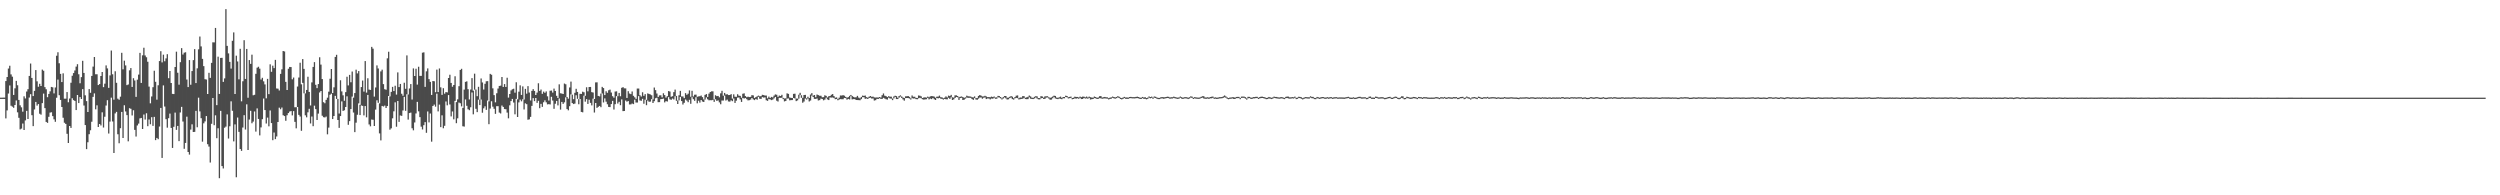 <?xml version="1.0" encoding="UTF-8"?>
<svg xmlns="http://www.w3.org/2000/svg" width="1920" height="150">
  <path d="M0 75.000h1v1.000H0zM1 74.986h1v1.000H1zM2 74.966h1v1.000H2zM3 74.982h1v1.000H3zM4 62.267h1v28.670H4zM5 59.111h1v25.671H5zM6 52.634h1v19.215H6zM7 50.478h1v15.152H7zM8 57.154h1v24.060H8zM9 58.871h1v23.037H9zM10 72.931h1v9.856H10zM11 67.836h1v12.797H11zM12 62.128h1v15.005H12zM13 65.499h1v20.760H13zM14 76.767h1v13.683H14zM15 80.903h1v18.475H15zM16 82.446h1v16.301H16zM17 85.746h1v9.144H17zM18 74.004h1v25.859H18zM19 75.618h1v16.873H19zM20 70.306h1v14.859H20zM21 68.486h1v22.920H21zM22 58.342h1v16.587H22zM23 48.791h1v23.547H23zM24 59.857h1v28.640H24zM25 73.785h1v23.085H25zM26 69.761h1v14.307H26zM27 53.787h1v24.490H27zM28 62.487h1v18.624H28zM29 66.618h1v13.312H29zM30 64.380h1v22.980H30zM31 66.044h1v22.012H31zM32 53.453h1v25.733H32zM33 54.327h1v17.569H33zM34 66.914h1v16.125H34zM35 68.580h1v25.040H35zM36 74.670h1v19.672H36zM37 72.155h1v17.569H37zM38 70.125h1v16.376H38zM39 66.776h1v19.439H39zM40 67.094h1v22.115H40zM41 71.711h1v19.938H41zM42 67.161h1v26.388H42zM43 42.801h1v32.284H43zM44 40.157h1v20.993H44zM45 48.578h1v24.529H45zM46 56.728h1v20.027H46zM47 63.029h1v19.157H47zM48 56.296h1v34.103H48zM49 75.771h1v18.498H49zM50 75.778h1v19.395H50zM51 70.695h1v32.078H51zM52 78.527h1v31.316H52zM53 75.648h1v21.112H53zM54 63.515h1v34.712H54zM55 58.186h1v17.281H55zM56 56.090h1v20.796H56zM57 54.096h1v23.421H57zM58 51.164h1v33.346H58zM59 49.310h1v23.630H59zM60 57.040h1v22.133H60zM61 63.947h1v10.609H61zM62 59.241h1v16.777H62zM63 46.696h1v21.783H63zM64 56.012h1v25.049H64zM65 73.201h1v22.831H65zM66 77.694h1v36.839H66zM67 86.028h1v23.222H67zM68 68.381h1v34.671H68zM69 71.294h1v28.729H69zM70 58.342h1v35.149H70zM71 51.139h1v23.261H71zM72 43.787h1v27.956H72zM73 57.058h1v26.914H73zM74 57.026h1v23.854H74zM75 65.346h1v32.176H75zM76 64.568h1v30.686H76zM77 58.388h1v37.981H77zM78 55.291h1v30.991H78zM79 66.927h1v30.997H79zM80 64.281h1v25.381H80zM81 50.242h1v30.782H81zM82 52.531h1v24.403H82zM83 67.488h1v35.072H83zM84 57.887h1v35.504H84zM85 38.795h1v36.209H85zM86 57.060h1v36.200H86zM87 76.568h1v40.947H87zM88 54.710h1v32.378H88zM89 63.602h1v22.321H89zM90 75.790h1v27.328H90zM91 76.593h1v33.428H91zM92 74.242h1v24.213H92zM93 40.533h1v45.451H93zM94 53.259h1v52.714H94zM95 46.587h1v34.241H95zM96 50.201h1v35.410H96zM97 65.387h1v23.012H97zM98 64.847h1v43.689H98zM99 54.007h1v29.102H99zM100 52.297h1v31.240H100zM101 66.776h1v21.913H101zM102 60.040h1v24.623H102zM103 61.807h1v37.946H103zM104 74.409h1v30.437H104zM105 61.203h1v35.131H105zM106 57.271h1v37.653H106zM107 40.613h1v50.340H107zM108 63.707h1v26.857H108zM109 42.471h1v56.598H109zM110 36.642h1v51.345H110zM111 42.597h1v49.210H111zM112 43.957h1v43.048H112zM113 47.404h1v49.541H113zM114 66.525h1v25.223H114zM115 79.360h1v16.054H115zM116 74.078h1v15.948H116zM117 66.982h1v29.691H117zM118 54.300h1v35.431H118zM119 62.819h1v44.804H119zM120 76.563h1v29.393H120zM121 65.492h1v41.425H121zM122 46.880h1v50.276H122zM123 39.333h1v43.575H123zM124 47.923h1v73.375H124zM125 41.993h1v23.577H125zM126 47.028h1v34.790H126zM127 44.845h1v46.694H127zM128 41.631h1v56.394H128zM129 60.047h1v30.718H129zM130 54.520h1v32.730H130zM131 63.734h1v34.538H131zM132 72.093h1v41.540H132zM133 72.219h1v25.179H133zM134 51.471h1v34.987H134zM135 39.670h1v60.059H135zM136 55.877h1v40.849H136zM137 65.025h1v43.387H137zM138 47.768h1v38.608H138zM139 36.987h1v45.065H139zM140 41.888h1v51.460H140zM141 40.464h1v73.796H141zM142 40.125h1v69.649H142zM143 61.059h1v28.526H143zM144 66.884h1v49.855H144zM145 46.115h1v72.638H145zM146 65.096h1v34.422H146zM147 54.575h1v40.892H147zM148 46.207h1v55.177H148zM149 37.722h1v63.547H149zM150 63.810h1v21.343H150zM151 52.501h1v45.243H151zM152 37.864h1v37.129H152zM153 28.045h1v57.497H153zM154 35.635h1v55.142H154zM155 45.200h1v63.615H155zM156 50.809h1v43.888H156zM157 60.846h1v32.410H157zM158 61.093h1v28.061H158zM159 72.185h1v38.544H159zM160 55.920h1v56.694H160zM161 59.802h1v65.039H161zM162 48.303h1v46.781H162zM163 32.508h1v42.748H163zM164 32.554h1v63.577H164zM165 21.469h1v67.094H165zM166 80.743h1v25.408H166zM167 43.504h1v54.982H167zM168 72.148h1v64.712H168zM169 44.485h1v40.681H169zM170 44.378h1v83.150H170zM171 62.851h1v66.554H171zM172 60.226h1v37.871H172zM173 7.011h1v90.237H173zM174 35.207h1v52.673H174zM175 40.995h1v65.396H175zM176 47.500h1v49.473H176zM177 52.702h1v25.145H177zM178 31.350h1v53.725H178zM179 24.866h1v83.730H179zM180 72.201h1v23.353H180zM181 42.732h1v93.418H181zM182 47.209h1v43.044H182zM183 60.912h1v40.386H183zM184 37.459h1v76.971H184zM185 77.840h1v38.013H185zM186 62.391h1v35.577H186zM187 30.865h1v57.584H187zM188 60.642h1v38.839H188zM189 37.569h1v42.547H189zM190 75.057h1v40.130H190zM191 46.156h1v45.644H191zM192 49.033h1v36.044H192zM193 41.991h1v52.677H193zM194 73.178h1v20.194H194zM195 72.810h1v12.804H195zM196 56.655h1v44.424H196zM197 51.984h1v31.268H197zM198 51.270h1v40.057H198zM199 52.748h1v51.215H199zM200 61.102h1v36.763H200zM201 59.775h1v31.748H201zM202 62.476h1v13.172H202zM203 64.817h1v19.704H203zM204 75.538h1v19.311H204zM205 60.583h1v29.718H205zM206 72.313h1v24.689H206zM207 49.386h1v35.447H207zM208 55.124h1v39.391H208zM209 50.418h1v57.253H209zM210 52.338h1v49.443H210zM211 45.959h1v60.885H211zM212 67.916h1v36.898H212zM213 68.081h1v25.637H213zM214 69.491h1v13.193H214zM215 56.740h1v27.198H215zM216 53.268h1v29.304H216zM217 39.178h1v49.358H217zM218 39.535h1v49.583H218zM219 62.892h1v29.874H219zM220 69.104h1v19.418H220zM221 52.780h1v34.064H221zM222 51.389h1v34.286H222zM223 51.492h1v33.794H223zM224 60.942h1v27.676H224zM225 59.571h1v25.802H225zM226 82.361h1v11.215H226zM227 82.340h1v16.239H227zM228 66.460h1v15.733H228zM229 59.548h1v28.665H229zM230 48.184h1v41.320H230zM231 64.783h1v35.669H231zM232 45.387h1v18.256H232zM233 52.913h1v18.768H233zM234 71.706h1v16.848H234zM235 69.051h1v21.080H235zM236 58.932h1v27.315H236zM237 70.621h1v12.946H237zM238 80.992h1v13.806H238zM239 63.290h1v26.189H239zM240 51.421h1v45.493H240zM241 47.722h1v33.428H241zM242 65.149h1v18.652H242zM243 67.699h1v24.463H243zM244 64.572h1v22.696H244zM245 44.003h1v27.022H245zM246 49.596h1v20.274H246zM247 60.732h1v28.162H247zM248 78.511h1v11.504H248zM249 79.321h1v10.876H249zM250 76.691h1v12.859H250zM251 75.032h1v28.123H251zM252 70.381h1v27.631H252zM253 60.471h1v12.298H253zM254 52.975h1v18.949H254zM255 71.434h1v20.000H255zM256 67.060h1v22.005H256zM257 43.703h1v29.924H257zM258 42.103h1v33.877H258zM259 75.982h1v16.154H259zM260 87.193h1v11.021H260zM261 61.658h1v27.461H261zM262 70.203h1v7.681H262zM263 73.210h1v11.991H263zM264 77.360h1v7.327H264zM265 70.775h1v11.412H265zM266 58.907h1v15.067H266zM267 65.598h1v30.244H267zM268 57.481h1v35.534H268zM269 63.187h1v20.567H269zM270 54.934h1v19.258H270zM271 75.000h1v11.419H271zM272 71.471h1v30.020H272zM273 53.508h1v40.723H273zM274 56.351h1v31.767H274zM275 54.554h1v24.852H275zM276 80.470h1v7.903H276zM277 66.843h1v14.172H277zM278 61.869h1v19.460H278zM279 70.335h1v18.292H279zM280 46.914h1v34.525H280zM281 71.107h1v19.009H281zM282 60.093h1v12.797H282zM283 68.822h1v26.743H283zM284 69.044h1v27.972H284zM285 35.987h1v55.824H285zM286 37.374h1v54.630H286zM287 74.208h1v22.552H287zM288 67.184h1v17.013H288zM289 50.242h1v26.788H289zM290 52.572h1v26.385H290zM291 79.388h1v23.048H291zM292 54.842h1v53.002H292zM293 53.524h1v27.814H293zM294 64.620h1v17.198H294zM295 68.507h1v12.582H295zM296 68.930h1v14.017H296zM297 44.794h1v36.674H297zM298 39.745h1v33.975H298zM299 74.011h1v25.552H299zM300 70.530h1v28.017H300zM301 66.710h1v24.165H301zM302 69.942h1v15.580H302zM303 65.831h1v12.756H303zM304 72.652h1v24.696H304zM305 55.607h1v21.950H305zM306 66.886h1v26.733H306zM307 64.469h1v24.220H307zM308 71.967h1v17.004H308zM309 73.535h1v11.307H309zM310 63.547h1v10.838H310zM311 68.204h1v16.869H311zM312 42.549h1v29.869H312zM313 72.542h1v19.297H313zM314 67.939h1v18.913H314zM315 64.588h1v21.890H315zM316 76.463h1v22.048H316zM317 52.544h1v47.571H317zM318 58.365h1v35.671H318zM319 52.810h1v34.309H319zM320 64.959h1v13.298H320zM321 51.235h1v34.280H321zM322 58.260h1v31.680H322zM323 58.287h1v39.015H323zM324 40.471h1v58.953H324zM325 40.212h1v55.950H325zM326 66.728h1v27.061H326zM327 54.771h1v47.198H327zM328 52.538h1v33.051H328zM329 60.786h1v33.222H329zM330 62.890h1v24.300H330zM331 72.894h1v35.928H331zM332 62.226h1v19.199H332zM333 62.434h1v17.894H333zM334 70.800h1v11.126H334zM335 53.453h1v18.496H335zM336 70.704h1v14.825H336zM337 52.599h1v27.715H337zM338 67.053h1v30.579H338zM339 72.874h1v15.690H339zM340 67.728h1v30.798H340zM341 71.919h1v24.687H341zM342 70.713h1v7.207H342zM343 70.981h1v9.917H343zM344 59.928h1v13.099H344zM345 57.372h1v22.856H345zM346 63.686h1v25.726H346zM347 66.591h1v18.999H347zM348 65.282h1v26.369H348zM349 58.548h1v18.929H349zM350 78.433h1v16.173H350zM351 76.282h1v14.612H351zM352 66.222h1v12.497H352zM353 53.700h1v25.626H353zM354 52.853h1v28.848H354zM355 82.851h1v14.117H355zM356 68.811h1v28.397H356zM357 62.878h1v13.531H357zM358 62.448h1v18.796H358zM359 68.488h1v15.454H359zM360 76.382h1v8.272H360zM361 68.784h1v13.600H361zM362 59.988h1v11.025H362zM363 69.646h1v18.137H363zM364 56.568h1v12.314H364zM365 68.788h1v14.786H365zM366 73.876h1v12.261H366zM367 66.678h1v9.881H367zM368 76.465h1v4.241H368zM369 60.246h1v16.212H369zM370 63.318h1v23.257H370zM371 68.736h1v14.452H371zM372 64.334h1v17.342H372zM373 62.411h1v21.982H373zM374 62.331h1v14.868H374zM375 77.822h1v17.560H375zM376 56.728h1v26.608H376zM377 57.383h1v20.403H377zM378 67.852h1v14.051H378zM379 73.052h1v10.503H379zM380 78.587h1v8.837H380zM381 71.608h1v9.949H381zM382 67.999h1v13.548H382zM383 66.007h1v20.460H383zM384 65.810h1v21.343H384zM385 59.129h1v21.920H385zM386 66.776h1v15.326H386zM387 64.586h1v19.180H387zM388 66.769h1v17.141H388zM389 59.704h1v26.752H389zM390 74.945h1v15.942H390zM391 72.196h1v8.723H391zM392 69.431h1v8.178H392zM393 68.573h1v7.407H393zM394 68.129h1v10.638H394zM395 71.152h1v16.649H395zM396 63.181h1v12.758H396zM397 76.295h1v13.557H397zM398 70.406h1v8.244H398zM399 65.545h1v10.941H399zM400 72.890h1v4.910H400zM401 66.369h1v9.851H401zM402 76.426h1v7.658H402zM403 68.275h1v11.082H403zM404 71.928h1v8.100H404zM405 66.170h1v25.781H405zM406 71.082h1v20.583H406zM407 77.133h1v12.621H407zM408 69.802h1v11.508H408zM409 68.440h1v6.935H409zM410 69.855h1v7.791H410zM411 72.949h1v2.339H411zM412 71.141h1v7.841H412zM413 63.929h1v13.504H413zM414 69.816h1v13.257H414zM415 68.752h1v11.005H415zM416 72.031h1v10.039H416zM417 70.342h1v8.210H417zM418 71.276h1v5.784H418zM419 70.189h1v8.393H419zM420 73.984h1v6.216H420zM421 77.188h1v2.806H421zM422 69.704h1v10.513H422zM423 69.514h1v4.832H423zM424 71.098h1v6.095H424zM425 68.053h1v15.511H425zM426 69.834h1v9.828H426zM427 73.563h1v3.964H427zM428 75.275h1v5.688H428zM429 64.787h1v10.812H429zM430 71.647h1v12.504H430zM431 71.825h1v6.461H431zM432 72.208h1v7.555H432zM433 64.140h1v14.470H433zM434 64.728h1v10.025H434zM435 74.515h1v9.267H435zM436 75.785h1v8.958H436zM437 67.156h1v14.413H437zM438 62.682h1v9.798H438zM439 72.704h1v6.429H439zM440 76.195h1v3.728H440zM441 71.267h1v8.299H441zM442 68.207h1v4.953H442zM443 70.628h1v5.244H443zM444 76.151h1v3.946H444zM445 72.022h1v4.010H445zM446 72.123h1v13.818H446zM447 70.420h1v15.873H447zM448 70.866h1v2.614H448zM449 73.588h1v4.477H449zM450 67.001h1v9.153H450zM451 70.157h1v9.663H451zM452 66.820h1v9.778H452zM453 66.756h1v12.268H453zM454 70.759h1v10.183H454zM455 71.047h1v4.752H455zM456 76.037h1v10.398H456zM457 63.286h1v15.809H457zM458 63.231h1v19.606H458zM459 73.689h1v8.327H459zM460 74.036h1v7.299H460zM461 71.889h1v10.439H461zM462 66.735h1v5.051H462zM463 67.628h1v11.089H463zM464 73.020h1v2.566H464zM465 70.077h1v8.004H465zM466 71.278h1v8.789H466zM467 69.331h1v12.783H467zM468 68.829h1v13.447H468zM469 71.063h1v8.876H469zM470 73.862h1v3.605H470zM471 74.995h1v9.112H471zM472 70.290h1v9.721H472zM473 70.129h1v3.706H473zM474 73.885h1v5.647H474zM475 71.356h1v6.809H475zM476 73.927h1v6.844H476zM477 67.422h1v8.913H477zM478 66.895h1v18.480H478zM479 67.847h1v17.400H479zM480 67.905h1v9.313H480zM481 75.208h1v2.868H481zM482 70.033h1v7.587H482zM483 71.853h1v8.389H483zM484 72.279h1v7.924H484zM485 70.251h1v9.286H485zM486 73.592h1v6.395H486zM487 74.773h1v1.760H487zM488 75.922h1v2.829H488zM489 67.996h1v10.741H489zM490 67.982h1v5.850H490zM491 73.141h1v4.033H491zM492 74.130h1v3.284H492zM493 70.871h1v5.001H493zM494 73.574h1v6.070H494zM495 72.272h1v4.269H495zM496 76.666h1v4.147H496zM497 71.706h1v5.482H497zM498 72.164h1v6.015H498zM499 72.553h1v5.493H499zM500 73.178h1v2.973H500zM501 76.357h1v2.735H501zM502 67.216h1v10.487H502zM503 69.202h1v6.285H503zM504 71.807h1v3.257H504zM505 74.467h1v4.040H505zM506 73.272h1v5.191H506zM507 73.158h1v3.024H507zM508 74.734h1v1.323H508zM509 71.633h1v4.108H509zM510 72.990h1v5.672H510zM511 74.934h1v2.758H511zM512 73.899h1v4.063H512zM513 69.930h1v4.681H513zM514 70.280h1v6.077H514zM515 74.304h1v2.348H515zM516 73.865h1v1.797H516zM517 70.763h1v5.626H517zM518 68.809h1v5.102H518zM519 73.670h1v3.742H519zM520 77.135h1v2.728H520zM521 73.144h1v3.955H521zM522 69.786h1v4.683H522zM523 74.041h1v3.600H523zM524 74.075h1v6.203H524zM525 75.364h1v3.573H525zM526 71.521h1v4.855H526zM527 72.784h1v4.459H527zM528 71.922h1v6.569H528zM529 69.431h1v7.219H529zM530 74.286h1v5.415H530zM531 69.733h1v4.923H531zM532 74.073h1v2.117H532zM533 72.762h1v4.653H533zM534 72.629h1v2.032H534zM535 74.332h1v5.013H535zM536 74.009h1v3.367H536zM537 73.865h1v4.935H537zM538 73.343h1v3.442H538zM539 74.620h1v3.342H539zM540 76.339h1v2.021H540zM541 72.851h1v3.584H541zM542 72.231h1v2.589H542zM543 74.442h1v1.863H543zM544 71.876h1v5.157H544zM545 70.665h1v6.308H545zM546 70.161h1v6.862H546zM547 70.159h1v6.516H547zM548 76.339h1v1.888H548zM549 73.148h1v3.101H549zM550 73.842h1v3.632H550zM551 73.677h1v3.413H551zM552 74.762h1v3.900H552zM553 71.654h1v8.423H553zM554 69.740h1v7.484H554zM555 73.469h1v3.719H555zM556 71.363h1v2.065H556zM557 72.613h1v4.594H557zM558 72.322h1v4.179H558zM559 73.022h1v4.919H559zM560 72.970h1v5.106H560zM561 72.297h1v4.761H561zM562 75.723h1v2.019H562zM563 72.441h1v3.188H563zM564 74.295h1v4.772H564zM565 74.336h1v2.953H565zM566 72.407h1v2.591H566zM567 73.457h1v1.373H567zM568 73.608h1v2.749H568zM569 75.066h1v3.220H569zM570 71.990h1v3.287H570zM571 71.654h1v3.996H571zM572 73.787h1v1.511H572zM573 74.661h1v1.506H573zM574 74.233h1v2.861H574zM575 74.540h1v2.435H575zM576 74.371h1v2.135H576zM577 73.050h1v2.227H577zM578 73.272h1v3.085H578zM579 75.231h1v1.675H579zM580 74.588h1v1.378H580zM581 73.961h1v2.614H581zM582 73.418h1v1.000H582zM583 73.908h1v1.920H583zM584 73.897h1v2.108H584zM585 72.782h1v1.829H585zM586 72.993h1v1.989H586zM587 73.370h1v1.412H587zM588 73.380h1v3.623H588zM589 75.531h1v1.936H589zM590 74.169h1v1.984H590zM591 75.233h1v1.124H591zM592 74.405h1v2.499H592zM593 74.801h1v1.717H593zM594 73.402h1v2.106H594zM595 72.482h1v1.984H595zM596 72.732h1v4.601H596zM597 74.407h1v3.571H597zM598 73.430h1v1.742H598zM599 73.741h1v1.419H599zM600 72.819h1v2.257H600zM601 75.142h1v1.000H601zM602 75.607h1v2.284H602zM603 75.510h1v2.003H603zM604 71.693h1v4.035H604zM605 72.089h1v3.557H605zM606 74.863h1v2.177H606zM607 75.160h1v1.767H607zM608 75.277h1v1.550H608zM609 72.089h1v3.156H609zM610 71.915h1v3.712H610zM611 75.652h1v2.012H611zM612 75.748h1v1.353H612zM613 72.773h1v2.982H613zM614 71.292h1v1.778H614zM615 73.155h1v1.968H615zM616 75.126h1v3.774H616zM617 72.970h1v5.006H617zM618 72.876h1v2.822H618zM619 75.449h1v1.000H619zM620 74.286h1v1.328H620zM621 75.286h1v2.664H621zM622 72.590h1v4.596H622zM623 71.548h1v1.891H623zM624 73.421h1v1.021H624zM625 72.965h1v2.966H625zM626 74.661h1v1.337H626zM627 72.620h1v2.998H627zM628 73.050h1v4.129H628zM629 73.526h1v3.369H629zM630 73.503h1v2.234H630zM631 74.714h1v1.305H631zM632 74.597h1v2.479H632zM633 73.162h1v3.312H633zM634 73.622h1v1.371H634zM635 74.789h1v1.556H635zM636 73.922h1v2.911H636zM637 73.734h1v1.115H637zM638 72.743h1v2.213H638zM639 72.249h1v2.593H639zM640 73.778h1v1.547H640zM641 75.032h1v1.133H641zM642 74.805h1v1.202H642zM643 75.975h1v1.023H643zM644 75.009h1v1.424H644zM645 73.299h1v2.813H645zM646 73.375h1v2.882H646zM647 73.066h1v3.188H647zM648 73.480h1v1.735H648zM649 74.371h1v1.000H649zM650 75.034h1v1.495H650zM651 74.615h1v1.353H651zM652 73.650h1v2.721H652zM653 72.906h1v1.000H653zM654 73.682h1v2.666H654zM655 74.391h1v1.737H655zM656 74.815h1v1.334H656zM657 74.696h1v2.126H657zM658 73.606h1v3.225H658zM659 74.938h1v1.941H659zM660 75.531h1v1.453H660zM661 74.442h1v1.710H661zM662 73.398h1v1.229H662zM663 73.634h1v1.000H663zM664 73.350h1v2.545H664zM665 74.611h1v1.000H665zM666 75.034h1v1.000H666zM667 74.245h1v1.000H667zM668 73.718h1v1.305H668zM669 74.359h1v1.289H669zM670 74.176h1v1.428H670zM671 74.810h1v2.396H671zM672 74.913h1v2.065H672zM673 74.815h1v1.101H673zM674 74.904h1v1.119H674zM675 74.490h1v1.000H675zM676 74.902h1v1.035H676zM677 73.132h1v2.836H677zM678 71.759h1v3.339H678zM679 73.496h1v2.186H679zM680 73.817h1v2.401H680zM681 74.545h1v1.962H681zM682 73.883h1v1.142H682zM683 74.263h1v1.382H683zM684 74.226h1v1.566H684zM685 75.634h1v1.268H685zM686 74.087h1v1.474H686zM687 73.519h1v1.000H687zM688 73.824h1v2.277H688zM689 75.080h1v1.000H689zM690 73.750h1v1.325H690zM691 73.206h1v1.005H691zM692 74.100h1v1.115H692zM693 74.911h1v1.405H693zM694 75.284h1v2.014H694zM695 73.988h1v1.392H695zM696 73.908h1v1.371H696zM697 73.709h1v1.609H697zM698 74.387h1v1.273H698zM699 75.451h1v1.000H699zM700 73.302h1v2.135H700zM701 74.272h1v1.421H701zM702 74.286h1v1.275H702zM703 75.142h1v1.000H703zM704 75.222h1v1.000H704zM705 73.331h1v2.195H705zM706 73.505h1v1.623H706zM707 74.030h1v1.495H707zM708 75.256h1v1.000H708zM709 74.851h1v1.669H709zM710 74.760h1v1.570H710zM711 74.947h1v1.270H711zM712 74.203h1v1.000H712zM713 74.680h1v1.666H713zM714 74.002h1v1.744H714zM715 73.794h1v2.362H715zM716 73.892h1v1.373H716zM717 74.192h1v2.026H717zM718 75.055h1v1.751H718zM719 74.258h1v1.000H719zM720 74.174h1v1.373H720zM721 73.434h1v1.788H721zM722 74.636h1v1.142H722zM723 74.812h1v1.151H723zM724 75.471h1v1.000H724zM725 74.995h1v1.000H725zM726 74.014h1v2.216H726zM727 74.805h1v1.488H727zM728 73.398h1v1.696H728zM729 73.757h1v2.204H729zM730 72.846h1v1.911H730zM731 74.698h1v2.122H731zM732 74.973h1v1.353H732zM733 73.226h1v2.032H733zM734 73.217h1v1.289H734zM735 73.746h1v1.000H735zM736 74.661h1v2.069H736zM737 74.297h1v1.000H737zM738 74.091h1v1.000H738zM739 74.538h1v2.252H739zM740 75.124h1v1.398H740zM741 74.730h1v1.000H741zM742 73.462h1v1.426H742zM743 73.924h1v1.236H743zM744 74.052h1v1.073H744zM745 74.139h1v1.000H745zM746 74.673h1v1.394H746zM747 74.805h1v1.918H747zM748 74.023h1v1.355H748zM749 75.412h1v1.000H749zM750 75.204h1v1.431H750zM751 73.670h1v2.048H751zM752 72.949h1v1.934H752zM753 73.494h1v1.366H753zM754 74.078h1v1.762H754zM755 74.048h1v1.000H755zM756 73.572h1v1.231H756zM757 74.080h1v2.021H757zM758 74.620h1v1.000H758zM759 74.572h1v1.099H759zM760 74.712h1v1.637H760zM761 74.165h1v1.506H761zM762 74.476h1v1.334H762zM763 74.064h1v1.000H763zM764 74.867h1v1.014H764zM765 74.741h1v1.071H765zM766 73.629h1v1.133H766zM767 73.801h1v1.126H767zM768 74.519h1v1.000H768zM769 75.403h1v1.000H769zM770 74.524h1v1.163H770zM771 73.727h1v1.062H771zM772 73.707h1v1.836H772zM773 75.080h1v1.387H773zM774 74.963h1v1.330H774zM775 74.343h1v1.000H775zM776 73.775h1v1.140H776zM777 74.247h1v1.870H777zM778 75.401h1v1.094H778zM779 74.540h1v1.000H779zM780 73.476h1v1.705H780zM781 73.251h1v2.177H781zM782 75.414h1v1.000H782zM783 74.870h1v1.305H783zM784 74.922h1v1.044H784zM785 73.759h1v2.071H785zM786 73.856h1v1.298H786zM787 75.085h1v1.000H787zM788 74.767h1v1.417H788zM789 74.368h1v1.746H789zM790 73.368h1v1.373H790zM791 74.023h1v1.730H791zM792 74.989h1v1.000H792zM793 75.101h1v1.000H793zM794 74.320h1v1.302H794zM795 73.833h1v1.000H795zM796 74.041h1v1.639H796zM797 75.263h1v1.000H797zM798 75.325h1v1.000H798zM799 73.849h1v1.659H799zM800 74.066h1v1.208H800zM801 74.959h1v1.000H801zM802 74.046h1v1.879H802zM803 73.936h1v1.000H803zM804 73.862h1v1.000H804zM805 74.666h1v1.000H805zM806 75.130h1v1.483H806zM807 74.812h1v1.680H807zM808 74.146h1v1.323H808zM809 73.496h1v1.055H809zM810 73.677h1v1.957H810zM811 74.922h1v1.000H811zM812 75.135h1v1.000H812zM813 74.696h1v1.000H813zM814 74.178h1v1.703H814zM815 75.137h1v1.071H815zM816 74.480h1v1.000H816zM817 74.501h1v1.000H817zM818 73.485h1v1.000H818zM819 73.750h1v1.000H819zM820 74.638h1v1.000H820zM821 74.412h1v1.000H821zM822 74.185h1v1.000H822zM823 75.249h1v1.000H823zM824 75.014h1v1.000H824zM825 74.256h1v1.273H825zM826 74.439h1v1.332H826zM827 74.451h1v1.000H827zM828 74.865h1v1.000H828zM829 74.167h1v1.000H829zM830 74.599h1v1.485H830zM831 74.215h1v1.842H831zM832 74.247h1v1.000H832zM833 74.741h1v1.000H833zM834 74.119h1v1.421H834zM835 74.844h1v1.000H835zM836 74.199h1v1.000H836zM837 74.659h1v1.801H837zM838 74.895h1v1.277H838zM839 75.032h1v1.000H839zM840 74.151h1v1.220H840zM841 74.499h1v1.000H841zM842 75.039h1v1.000H842zM843 74.874h1v1.000H843zM844 73.867h1v1.572H844zM845 73.766h1v1.751H845zM846 74.897h1v1.000H846zM847 74.654h1v1.000H847zM848 74.421h1v1.163H848zM849 74.693h1v1.000H849zM850 74.757h1v1.000H850zM851 75.382h1v1.000H851zM852 74.963h1v1.000H852zM853 74.728h1v1.055H853zM854 74.128h1v1.000H854zM855 74.503h1v1.000H855zM856 74.803h1v1.000H856zM857 74.439h1v1.000H857zM858 73.814h1v1.000H858zM859 74.268h1v1.000H859zM860 75.018h1v1.000H860zM861 75.330h1v1.000H861zM862 74.924h1v1.000H862zM863 74.391h1v1.000H863zM864 74.860h1v1.000H864zM865 74.810h1v1.103H865zM866 74.936h1v1.000H866zM867 74.492h1v1.000H867zM868 74.371h1v1.000H868zM869 74.581h1v1.000H869zM870 74.590h1v1.000H870zM871 74.613h1v1.000H871zM872 74.419h1v1.000H872zM873 74.224h1v1.156H873zM874 74.519h1v1.051H874zM875 75.000h1v1.000H875zM876 74.989h1v1.000H876zM877 74.428h1v1.000H877zM878 74.913h1v1.000H878zM879 74.579h1v1.305H879zM880 75.272h1v1.000H880zM881 74.943h1v1.000H881zM882 74.032h1v1.041H882zM883 74.508h1v1.000H883zM884 74.174h1v1.000H884zM885 74.934h1v1.000H885zM886 74.078h1v1.000H886zM887 74.306h1v1.000H887zM888 74.844h1v1.000H888zM889 75.153h1v1.000H889zM890 75.140h1v1.000H890zM891 74.712h1v1.000H891zM892 74.533h1v1.000H892zM893 74.643h1v1.261H893zM894 74.705h1v1.000H894zM895 74.487h1v1.000H895zM896 74.242h1v1.000H896zM897 74.336h1v1.055H897zM898 74.870h1v1.000H898zM899 74.648h1v1.000H899zM900 74.661h1v1.000H900zM901 74.197h1v1.000H901zM902 74.563h1v1.000H902zM903 74.801h1v1.000H903zM904 74.968h1v1.000H904zM905 74.778h1v1.000H905zM906 74.126h1v1.000H906zM907 74.586h1v1.163H907zM908 75.041h1v1.000H908zM909 74.634h1v1.003H909zM910 74.583h1v1.000H910zM911 74.648h1v1.000H911zM912 75.069h1v1.000H912zM913 74.657h1v1.039H913zM914 73.972h1v1.000H914zM915 74.169h1v1.060H915zM916 75.050h1v1.000H916zM917 74.577h1v1.000H917zM918 74.762h1v1.000H918zM919 74.890h1v1.000H919zM920 74.934h1v1.000H920zM921 74.831h1v1.000H921zM922 74.332h1v1.000H922zM923 73.904h1v1.092H923zM924 73.883h1v1.740H924zM925 74.863h1v1.000H925zM926 74.870h1v1.000H926zM927 74.657h1v1.000H927zM928 74.957h1v1.000H928zM929 74.515h1v1.000H929zM930 74.300h1v1.215H930zM931 74.153h1v1.000H931zM932 74.947h1v1.000H932zM933 74.764h1v1.000H933zM934 75.025h1v1.000H934zM935 74.902h1v1.000H935zM936 74.620h1v1.000H936zM937 74.595h1v1.000H937zM938 74.483h1v1.000H938zM939 73.970h1v1.117H939zM940 73.309h1v1.380H940zM941 74.036h1v1.000H941zM942 74.794h1v1.035H942zM943 75.249h1v1.000H943zM944 74.931h1v1.000H944zM945 74.828h1v1.000H945zM946 74.625h1v1.000H946zM947 74.629h1v1.346H947zM948 75.014h1v1.000H948zM949 74.428h1v1.000H949zM950 74.373h1v1.000H950zM951 74.377h1v1.000H951zM952 75.195h1v1.000H952zM953 74.174h1v1.032H953zM954 74.135h1v1.000H954zM955 74.187h1v1.000H955zM956 74.588h1v1.204H956zM957 75.538h1v1.000H957zM958 74.366h1v1.165H958zM959 74.371h1v1.000H959zM960 74.842h1v1.000H960zM961 75.039h1v1.000H961zM962 74.551h1v1.000H962zM963 74.570h1v1.000H963zM964 74.350h1v1.000H964zM965 74.334h1v1.000H965zM966 75.039h1v1.000H966zM967 74.549h1v1.000H967zM968 74.240h1v1.096H968zM969 74.258h1v1.000H969zM970 74.476h1v1.000H970zM971 74.714h1v1.076H971zM972 75.195h1v1.000H972zM973 75.066h1v1.000H973zM974 74.464h1v1.135H974zM975 74.769h1v1.000H975zM976 75.078h1v1.000H976zM977 74.792h1v1.000H977zM978 74.171h1v1.000H978zM979 74.421h1v1.000H979zM980 74.448h1v1.119H980zM981 74.751h1v1.000H981zM982 74.849h1v1.000H982zM983 74.673h1v1.000H983zM984 74.522h1v1.000H984zM985 74.881h1v1.000H985zM986 75.149h1v1.000H986zM987 74.416h1v1.000H987zM988 74.128h1v1.147H988zM989 74.199h1v1.442H989zM990 74.762h1v1.000H990zM991 74.748h1v1.000H991zM992 74.526h1v1.000H992zM993 74.693h1v1.000H993zM994 74.169h1v1.000H994zM995 75.110h1v1.000H995zM996 74.938h1v1.000H996zM997 74.286h1v1.000H997zM998 74.426h1v1.000H998zM999 74.689h1v1.165H999zM1000 75.385h1v1.000H1000zM1001 74.943h1v1.000H1001zM1002 74.545h1v1.000H1002zM1003 74.579h1v1.000H1003zM1004 74.705h1v1.000H1004zM1005 74.718h1v1.000H1005zM1006 73.954h1v1.000H1006zM1007 74.409h1v1.000H1007zM1008 74.393h1v1.128H1008zM1009 75.158h1v1.000H1009zM1010 75.192h1v1.000H1010zM1011 74.469h1v1.000H1011zM1012 74.680h1v1.000H1012zM1013 75.000h1v1.000H1013zM1014 74.721h1v1.000H1014zM1015 74.480h1v1.000H1015zM1016 74.535h1v1.000H1016zM1017 74.943h1v1.000H1017zM1018 74.854h1v1.000H1018zM1019 74.593h1v1.000H1019zM1020 74.918h1v1.000H1020zM1021 74.593h1v1.000H1021zM1022 74.593h1v1.000H1022zM1023 75.000h1v1.000H1023zM1024 74.712h1v1.000H1024zM1025 74.645h1v1.000H1025zM1026 74.581h1v1.000H1026zM1027 74.940h1v1.000H1027zM1028 74.778h1v1.000H1028zM1029 74.803h1v1.000H1029zM1030 74.817h1v1.000H1030zM1031 74.856h1v1.000H1031zM1032 74.913h1v1.000H1032zM1033 74.734h1v1.000H1033zM1034 74.522h1v1.000H1034zM1035 74.332h1v1.000H1035zM1036 74.803h1v1.000H1036zM1037 75.021h1v1.000H1037zM1038 75.000h1v1.000H1038zM1039 74.721h1v1.000H1039zM1040 75.096h1v1.000H1040zM1041 74.984h1v1.000H1041zM1042 74.661h1v1.000H1042zM1043 74.409h1v1.000H1043zM1044 74.297h1v1.000H1044zM1045 74.725h1v1.051H1045zM1046 74.771h1v1.000H1046zM1047 74.684h1v1.000H1047zM1048 74.636h1v1.000H1048zM1049 75.185h1v1.000H1049zM1050 75.101h1v1.000H1050zM1051 74.263h1v1.000H1051zM1052 74.112h1v1.270H1052zM1053 74.966h1v1.000H1053zM1054 74.929h1v1.000H1054zM1055 75.016h1v1.000H1055zM1056 74.215h1v1.000H1056zM1057 74.339h1v1.000H1057zM1058 74.803h1v1.000H1058zM1059 74.794h1v1.000H1059zM1060 74.643h1v1.012H1060zM1061 74.620h1v1.000H1061zM1062 74.783h1v1.000H1062zM1063 75.213h1v1.000H1063zM1064 75.103h1v1.000H1064zM1065 74.744h1v1.000H1065zM1066 74.503h1v1.000H1066zM1067 74.327h1v1.000H1067zM1068 75.000h1v1.000H1068zM1069 75.050h1v1.000H1069zM1070 74.593h1v1.000H1070zM1071 74.176h1v1.000H1071zM1072 74.341h1v1.000H1072zM1073 74.984h1v1.000H1073zM1074 75.247h1v1.000H1074zM1075 74.824h1v1.000H1075zM1076 73.952h1v1.238H1076zM1077 73.997h1v1.547H1077zM1078 75.282h1v1.000H1078zM1079 75.137h1v1.000H1079zM1080 74.316h1v1.000H1080zM1081 74.542h1v1.000H1081zM1082 74.828h1v1.000H1082zM1083 74.961h1v1.000H1083zM1084 74.817h1v1.000H1084zM1085 74.458h1v1.000H1085zM1086 74.501h1v1.000H1086zM1087 74.734h1v1.000H1087zM1088 75.156h1v1.000H1088zM1089 74.423h1v1.000H1089zM1090 74.593h1v1.000H1090zM1091 74.627h1v1.000H1091zM1092 75.007h1v1.000H1092zM1093 74.563h1v1.000H1093zM1094 74.643h1v1.000H1094zM1095 74.668h1v1.000H1095zM1096 74.854h1v1.000H1096zM1097 74.938h1v1.000H1097zM1098 74.938h1v1.000H1098zM1099 74.924h1v1.000H1099zM1100 74.954h1v1.000H1100zM1101 74.895h1v1.000H1101zM1102 74.641h1v1.000H1102zM1103 74.570h1v1.000H1103zM1104 74.780h1v1.000H1104zM1105 75.158h1v1.000H1105zM1106 74.664h1v1.000H1106zM1107 74.632h1v1.000H1107zM1108 74.844h1v1.000H1108zM1109 74.423h1v1.000H1109zM1110 75.016h1v1.000H1110zM1111 74.847h1v1.000H1111zM1112 74.574h1v1.000H1112zM1113 74.725h1v1.000H1113zM1114 74.856h1v1.000H1114zM1115 74.865h1v1.000H1115zM1116 74.515h1v1.000H1116zM1117 74.657h1v1.000H1117zM1118 74.538h1v1.000H1118zM1119 75.117h1v1.000H1119zM1120 75.085h1v1.000H1120zM1121 74.492h1v1.000H1121zM1122 74.444h1v1.000H1122zM1123 74.332h1v1.000H1123zM1124 75.183h1v1.000H1124zM1125 74.840h1v1.000H1125zM1126 74.096h1v1.000H1126zM1127 74.659h1v1.000H1127zM1128 74.863h1v1.000H1128zM1129 75.508h1v1.000H1129zM1130 74.734h1v1.000H1130zM1131 74.636h1v1.000H1131zM1132 74.478h1v1.000H1132zM1133 74.840h1v1.000H1133zM1134 75.112h1v1.000H1134zM1135 74.263h1v1.000H1135zM1136 74.462h1v1.000H1136zM1137 74.945h1v1.000H1137zM1138 75.025h1v1.000H1138zM1139 74.627h1v1.000H1139zM1140 74.641h1v1.000H1140zM1141 74.734h1v1.000H1141zM1142 74.416h1v1.000H1142zM1143 74.963h1v1.000H1143zM1144 74.741h1v1.000H1144zM1145 74.670h1v1.000H1145zM1146 74.586h1v1.000H1146zM1147 74.632h1v1.000H1147zM1148 74.753h1v1.000H1148zM1149 75.034h1v1.000H1149zM1150 74.632h1v1.000H1150zM1151 74.831h1v1.000H1151zM1152 74.975h1v1.000H1152zM1153 74.895h1v1.000H1153zM1154 74.906h1v1.000H1154zM1155 74.499h1v1.000H1155zM1156 74.780h1v1.000H1156zM1157 74.854h1v1.000H1157zM1158 74.860h1v1.000H1158zM1159 74.817h1v1.000H1159zM1160 74.634h1v1.000H1160zM1161 74.760h1v1.000H1161zM1162 74.831h1v1.000H1162zM1163 74.892h1v1.000H1163zM1164 74.870h1v1.000H1164zM1165 75.016h1v1.000H1165zM1166 75.176h1v1.000H1166zM1167 74.764h1v1.000H1167zM1168 74.844h1v1.000H1168zM1169 74.785h1v1.000H1169zM1170 74.780h1v1.000H1170zM1171 74.718h1v1.000H1171zM1172 74.627h1v1.000H1172zM1173 74.824h1v1.000H1173zM1174 75.007h1v1.000H1174zM1175 74.755h1v1.000H1175zM1176 74.693h1v1.000H1176zM1177 74.718h1v1.000H1177zM1178 74.927h1v1.000H1178zM1179 75.032h1v1.000H1179zM1180 74.744h1v1.000H1180zM1181 74.831h1v1.000H1181zM1182 74.787h1v1.000H1182zM1183 75.032h1v1.000H1183zM1184 74.627h1v1.000H1184zM1185 74.842h1v1.000H1185zM1186 74.773h1v1.000H1186zM1187 74.874h1v1.000H1187zM1188 74.986h1v1.000H1188zM1189 74.785h1v1.000H1189zM1190 74.764h1v1.000H1190zM1191 75.053h1v1.000H1191zM1192 74.808h1v1.000H1192zM1193 74.805h1v1.000H1193zM1194 74.902h1v1.000H1194zM1195 74.808h1v1.000H1195zM1196 74.867h1v1.000H1196zM1197 74.780h1v1.000H1197zM1198 74.945h1v1.000H1198zM1199 74.551h1v1.000H1199zM1200 74.551h1v1.000H1200zM1201 74.982h1v1.000H1201zM1202 74.876h1v1.000H1202zM1203 74.748h1v1.000H1203zM1204 74.837h1v1.000H1204zM1205 75.016h1v1.000H1205zM1206 74.625h1v1.000H1206zM1207 74.638h1v1.000H1207zM1208 74.757h1v1.000H1208zM1209 74.645h1v1.000H1209zM1210 74.860h1v1.000H1210zM1211 74.741h1v1.000H1211zM1212 74.666h1v1.000H1212zM1213 74.680h1v1.000H1213zM1214 74.686h1v1.000H1214zM1215 75.085h1v1.000H1215zM1216 74.833h1v1.000H1216zM1217 74.762h1v1.000H1217zM1218 75.069h1v1.000H1218zM1219 75.158h1v1.000H1219zM1220 75.016h1v1.000H1220zM1221 74.588h1v1.000H1221zM1222 74.622h1v1.000H1222zM1223 74.929h1v1.000H1223zM1224 74.865h1v1.000H1224zM1225 74.668h1v1.000H1225zM1226 74.545h1v1.000H1226zM1227 74.785h1v1.000H1227zM1228 74.966h1v1.000H1228zM1229 75.060h1v1.000H1229zM1230 74.865h1v1.000H1230zM1231 74.620h1v1.000H1231zM1232 75.005h1v1.000H1232zM1233 75.114h1v1.000H1233zM1234 74.961h1v1.000H1234zM1235 74.789h1v1.000H1235zM1236 74.755h1v1.000H1236zM1237 74.680h1v1.000H1237zM1238 74.952h1v1.000H1238zM1239 74.622h1v1.000H1239zM1240 74.652h1v1.000H1240zM1241 74.821h1v1.000H1241zM1242 74.950h1v1.000H1242zM1243 74.931h1v1.000H1243zM1244 74.922h1v1.000H1244zM1245 74.709h1v1.000H1245zM1246 74.691h1v1.000H1246zM1247 74.993h1v1.000H1247zM1248 74.876h1v1.000H1248zM1249 74.831h1v1.000H1249zM1250 74.824h1v1.000H1250zM1251 74.851h1v1.000H1251zM1252 74.902h1v1.000H1252zM1253 74.810h1v1.000H1253zM1254 74.650h1v1.000H1254zM1255 74.609h1v1.000H1255zM1256 74.833h1v1.000H1256zM1257 74.947h1v1.000H1257zM1258 74.801h1v1.000H1258zM1259 74.957h1v1.000H1259zM1260 74.931h1v1.000H1260zM1261 74.787h1v1.000H1261zM1262 74.769h1v1.000H1262zM1263 74.879h1v1.000H1263zM1264 74.810h1v1.000H1264zM1265 74.915h1v1.000H1265zM1266 74.982h1v1.000H1266zM1267 74.805h1v1.000H1267zM1268 74.824h1v1.000H1268zM1269 74.945h1v1.000H1269zM1270 74.876h1v1.000H1270zM1271 74.817h1v1.000H1271zM1272 74.783h1v1.000H1272zM1273 74.947h1v1.000H1273zM1274 75.023h1v1.000H1274zM1275 74.945h1v1.000H1275zM1276 74.721h1v1.000H1276zM1277 74.787h1v1.000H1277zM1278 74.787h1v1.000H1278zM1279 74.812h1v1.000H1279zM1280 74.826h1v1.000H1280zM1281 74.755h1v1.000H1281zM1282 74.874h1v1.000H1282zM1283 74.922h1v1.000H1283zM1284 74.783h1v1.000H1284zM1285 74.892h1v1.000H1285zM1286 74.842h1v1.000H1286zM1287 74.890h1v1.000H1287zM1288 75.064h1v1.000H1288zM1289 75.085h1v1.000H1289zM1290 74.741h1v1.000H1290zM1291 74.712h1v1.000H1291zM1292 74.849h1v1.000H1292zM1293 74.638h1v1.000H1293zM1294 74.652h1v1.000H1294zM1295 74.682h1v1.000H1295zM1296 74.757h1v1.000H1296zM1297 75.085h1v1.000H1297zM1298 75.050h1v1.000H1298zM1299 74.979h1v1.000H1299zM1300 74.760h1v1.000H1300zM1301 74.801h1v1.000H1301zM1302 74.970h1v1.000H1302zM1303 74.860h1v1.000H1303zM1304 74.718h1v1.000H1304zM1305 74.780h1v1.000H1305zM1306 74.815h1v1.000H1306zM1307 74.924h1v1.000H1307zM1308 74.803h1v1.000H1308zM1309 74.723h1v1.000H1309zM1310 74.783h1v1.000H1310zM1311 74.890h1v1.000H1311zM1312 74.934h1v1.000H1312zM1313 74.911h1v1.000H1313zM1314 74.831h1v1.000H1314zM1315 74.915h1v1.000H1315zM1316 74.908h1v1.000H1316zM1317 75.062h1v1.000H1317zM1318 74.714h1v1.000H1318zM1319 74.787h1v1.000H1319zM1320 74.796h1v1.000H1320zM1321 74.817h1v1.000H1321zM1322 74.828h1v1.000H1322zM1323 74.785h1v1.000H1323zM1324 74.881h1v1.000H1324zM1325 74.989h1v1.000H1325zM1326 74.982h1v1.000H1326zM1327 74.920h1v1.000H1327zM1328 74.826h1v1.000H1328zM1329 74.920h1v1.000H1329zM1330 75.011h1v1.000H1330zM1331 74.840h1v1.000H1331zM1332 74.842h1v1.000H1332zM1333 74.778h1v1.000H1333zM1334 74.831h1v1.000H1334zM1335 74.842h1v1.000H1335zM1336 74.977h1v1.000H1336zM1337 74.902h1v1.000H1337zM1338 74.872h1v1.000H1338zM1339 74.851h1v1.000H1339zM1340 74.998h1v1.000H1340zM1341 75.000h1v1.000H1341zM1342 74.897h1v1.000H1342zM1343 74.922h1v1.000H1343zM1344 74.849h1v1.000H1344zM1345 74.751h1v1.000H1345zM1346 74.707h1v1.000H1346zM1347 74.950h1v1.000H1347zM1348 74.966h1v1.000H1348zM1349 74.789h1v1.000H1349zM1350 74.773h1v1.000H1350zM1351 74.982h1v1.000H1351zM1352 75.011h1v1.000H1352zM1353 74.943h1v1.000H1353zM1354 74.872h1v1.000H1354zM1355 74.929h1v1.000H1355zM1356 75.108h1v1.000H1356zM1357 74.991h1v1.000H1357zM1358 74.613h1v1.000H1358zM1359 74.661h1v1.000H1359zM1360 74.677h1v1.000H1360zM1361 74.943h1v1.000H1361zM1362 74.883h1v1.000H1362zM1363 74.696h1v1.000H1363zM1364 74.748h1v1.000H1364zM1365 75.014h1v1.000H1365zM1366 75.014h1v1.000H1366zM1367 74.700h1v1.000H1367zM1368 74.778h1v1.000H1368zM1369 74.966h1v1.000H1369zM1370 75.114h1v1.000H1370zM1371 74.876h1v1.000H1371zM1372 74.620h1v1.000H1372zM1373 74.691h1v1.000H1373zM1374 74.826h1v1.000H1374zM1375 75.023h1v1.000H1375zM1376 74.755h1v1.000H1376zM1377 74.792h1v1.000H1377zM1378 74.899h1v1.000H1378zM1379 74.911h1v1.000H1379zM1380 75.021h1v1.000H1380zM1381 74.805h1v1.000H1381zM1382 74.778h1v1.000H1382zM1383 75.057h1v1.000H1383zM1384 75.021h1v1.000H1384zM1385 74.975h1v1.000H1385zM1386 74.833h1v1.000H1386zM1387 74.783h1v1.000H1387zM1388 74.661h1v1.000H1388zM1389 74.730h1v1.000H1389zM1390 74.931h1v1.000H1390zM1391 74.973h1v1.000H1391zM1392 74.860h1v1.000H1392zM1393 75.048h1v1.000H1393zM1394 75.030h1v1.000H1394zM1395 74.906h1v1.000H1395zM1396 74.700h1v1.000H1396zM1397 74.856h1v1.000H1397zM1398 74.931h1v1.000H1398zM1399 74.993h1v1.000H1399zM1400 74.913h1v1.000H1400zM1401 74.828h1v1.000H1401zM1402 74.828h1v1.000H1402zM1403 74.876h1v1.000H1403zM1404 74.892h1v1.000H1404zM1405 74.888h1v1.000H1405zM1406 74.755h1v1.000H1406zM1407 74.817h1v1.000H1407zM1408 75.076h1v1.000H1408zM1409 75.002h1v1.000H1409zM1410 74.915h1v1.000H1410zM1411 74.796h1v1.000H1411zM1412 74.778h1v1.000H1412zM1413 74.929h1v1.000H1413zM1414 74.940h1v1.000H1414zM1415 74.961h1v1.000H1415zM1416 74.821h1v1.000H1416zM1417 74.835h1v1.000H1417zM1418 74.858h1v1.000H1418zM1419 74.904h1v1.000H1419zM1420 75.007h1v1.000H1420zM1421 74.934h1v1.000H1421zM1422 74.966h1v1.000H1422zM1423 75.002h1v1.000H1423zM1424 74.899h1v1.000H1424zM1425 74.760h1v1.000H1425zM1426 74.785h1v1.000H1426zM1427 74.959h1v1.000H1427zM1428 74.906h1v1.000H1428zM1429 74.970h1v1.000H1429zM1430 74.950h1v1.000H1430zM1431 74.915h1v1.000H1431zM1432 74.785h1v1.000H1432zM1433 74.881h1v1.000H1433zM1434 74.856h1v1.000H1434zM1435 74.645h1v1.000H1435zM1436 74.913h1v1.000H1436zM1437 74.986h1v1.000H1437zM1438 74.989h1v1.000H1438zM1439 74.954h1v1.000H1439zM1440 74.954h1v1.000H1440zM1441 74.769h1v1.000H1441zM1442 74.664h1v1.000H1442zM1443 74.847h1v1.000H1443zM1444 74.776h1v1.000H1444zM1445 74.890h1v1.000H1445zM1446 74.899h1v1.000H1446zM1447 74.968h1v1.000H1447zM1448 74.982h1v1.000H1448zM1449 74.918h1v1.000H1449zM1450 74.918h1v1.000H1450zM1451 74.824h1v1.000H1451zM1452 74.954h1v1.000H1452zM1453 74.870h1v1.000H1453zM1454 74.934h1v1.000H1454zM1455 74.924h1v1.000H1455zM1456 74.835h1v1.000H1456zM1457 74.881h1v1.000H1457zM1458 74.938h1v1.000H1458zM1459 75.041h1v1.000H1459zM1460 74.824h1v1.000H1460zM1461 74.881h1v1.000H1461zM1462 74.833h1v1.000H1462zM1463 75.011h1v1.000H1463zM1464 74.918h1v1.000H1464zM1465 74.911h1v1.000H1465zM1466 74.931h1v1.000H1466zM1467 74.993h1v1.000H1467zM1468 75.057h1v1.000H1468zM1469 74.860h1v1.000H1469zM1470 74.762h1v1.000H1470zM1471 74.769h1v1.000H1471zM1472 75.002h1v1.000H1472zM1473 74.947h1v1.000H1473zM1474 74.815h1v1.000H1474zM1475 74.874h1v1.000H1475zM1476 74.920h1v1.000H1476zM1477 74.922h1v1.000H1477zM1478 75.050h1v1.000H1478zM1479 74.874h1v1.000H1479zM1480 74.801h1v1.000H1480zM1481 74.808h1v1.000H1481zM1482 75.007h1v1.000H1482zM1483 74.808h1v1.000H1483zM1484 74.757h1v1.000H1484zM1485 74.876h1v1.000H1485zM1486 74.895h1v1.000H1486zM1487 74.963h1v1.000H1487zM1488 74.888h1v1.000H1488zM1489 74.844h1v1.000H1489zM1490 74.897h1v1.000H1490zM1491 74.915h1v1.000H1491zM1492 74.918h1v1.000H1492zM1493 74.803h1v1.000H1493zM1494 74.824h1v1.000H1494zM1495 74.922h1v1.000H1495zM1496 74.982h1v1.000H1496zM1497 74.783h1v1.000H1497zM1498 74.776h1v1.000H1498zM1499 74.842h1v1.000H1499zM1500 74.945h1v1.000H1500zM1501 74.879h1v1.000H1501zM1502 74.751h1v1.000H1502zM1503 74.922h1v1.000H1503zM1504 75.069h1v1.000H1504zM1505 75.096h1v1.000H1505zM1506 74.854h1v1.000H1506zM1507 74.757h1v1.000H1507zM1508 74.805h1v1.000H1508zM1509 74.837h1v1.000H1509zM1510 74.799h1v1.000H1510zM1511 74.769h1v1.000H1511zM1512 74.982h1v1.000H1512zM1513 74.945h1v1.000H1513zM1514 74.890h1v1.000H1514zM1515 74.913h1v1.000H1515zM1516 74.837h1v1.000H1516zM1517 74.892h1v1.000H1517zM1518 74.908h1v1.000H1518zM1519 74.991h1v1.000H1519zM1520 74.943h1v1.000H1520zM1521 74.922h1v1.000H1521zM1522 75.007h1v1.000H1522zM1523 74.849h1v1.000H1523zM1524 74.947h1v1.000H1524zM1525 74.870h1v1.000H1525zM1526 74.940h1v1.000H1526zM1527 74.883h1v1.000H1527zM1528 74.961h1v1.000H1528zM1529 75.064h1v1.000H1529zM1530 74.789h1v1.000H1530zM1531 74.940h1v1.000H1531zM1532 74.913h1v1.000H1532zM1533 75.032h1v1.000H1533zM1534 74.897h1v1.000H1534zM1535 74.911h1v1.000H1535zM1536 74.931h1v1.000H1536zM1537 74.998h1v1.000H1537zM1538 74.966h1v1.000H1538zM1539 74.776h1v1.000H1539zM1540 74.778h1v1.000H1540zM1541 74.961h1v1.000H1541zM1542 75.046h1v1.000H1542zM1543 74.833h1v1.000H1543zM1544 74.860h1v1.000H1544zM1545 74.908h1v1.000H1545zM1546 75.135h1v1.000H1546zM1547 74.927h1v1.000H1547zM1548 74.714h1v1.000H1548zM1549 74.693h1v1.000H1549zM1550 74.826h1v1.000H1550zM1551 75.103h1v1.000H1551zM1552 74.840h1v1.000H1552zM1553 74.799h1v1.000H1553zM1554 74.904h1v1.000H1554zM1555 75.069h1v1.000H1555zM1556 75.007h1v1.000H1556zM1557 74.872h1v1.000H1557zM1558 74.870h1v1.000H1558zM1559 74.945h1v1.000H1559zM1560 74.961h1v1.000H1560zM1561 74.968h1v1.000H1561zM1562 74.918h1v1.000H1562zM1563 74.821h1v1.000H1563zM1564 74.924h1v1.000H1564zM1565 74.931h1v1.000H1565zM1566 74.963h1v1.000H1566zM1567 74.833h1v1.000H1567zM1568 74.895h1v1.000H1568zM1569 74.952h1v1.000H1569zM1570 75.030h1v1.000H1570zM1571 74.998h1v1.000H1571zM1572 74.808h1v1.000H1572zM1573 74.918h1v1.000H1573zM1574 74.895h1v1.000H1574zM1575 75.000h1v1.000H1575zM1576 74.927h1v1.000H1576zM1577 74.918h1v1.000H1577zM1578 74.952h1v1.000H1578zM1579 75.025h1v1.000H1579zM1580 74.936h1v1.000H1580zM1581 74.792h1v1.000H1581zM1582 74.899h1v1.000H1582zM1583 74.979h1v1.000H1583zM1584 75.039h1v1.000H1584zM1585 74.876h1v1.000H1585zM1586 74.879h1v1.000H1586zM1587 75.025h1v1.000H1587zM1588 74.991h1v1.000H1588zM1589 74.943h1v1.000H1589zM1590 74.940h1v1.000H1590zM1591 74.947h1v1.000H1591zM1592 74.998h1v1.000H1592zM1593 74.943h1v1.000H1593zM1594 74.947h1v1.000H1594zM1595 74.872h1v1.000H1595zM1596 74.998h1v1.000H1596zM1597 74.945h1v1.000H1597zM1598 74.922h1v1.000H1598zM1599 74.904h1v1.000H1599zM1600 74.959h1v1.000H1600zM1601 74.959h1v1.000H1601zM1602 74.931h1v1.000H1602zM1603 74.986h1v1.000H1603zM1604 74.954h1v1.000H1604zM1605 74.911h1v1.000H1605zM1606 74.899h1v1.000H1606zM1607 74.947h1v1.000H1607zM1608 74.966h1v1.000H1608zM1609 74.950h1v1.000H1609zM1610 74.968h1v1.000H1610zM1611 74.897h1v1.000H1611zM1612 74.920h1v1.000H1612zM1613 74.860h1v1.000H1613zM1614 74.851h1v1.000H1614zM1615 74.924h1v1.000H1615zM1616 74.982h1v1.000H1616zM1617 74.966h1v1.000H1617zM1618 74.856h1v1.000H1618zM1619 74.888h1v1.000H1619zM1620 75.002h1v1.000H1620zM1621 74.963h1v1.000H1621zM1622 74.950h1v1.000H1622zM1623 74.922h1v1.000H1623zM1624 74.952h1v1.000H1624zM1625 74.899h1v1.000H1625zM1626 74.940h1v1.000H1626zM1627 74.918h1v1.000H1627zM1628 74.973h1v1.000H1628zM1629 74.961h1v1.000H1629zM1630 74.943h1v1.000H1630zM1631 74.986h1v1.000H1631zM1632 74.973h1v1.000H1632zM1633 74.920h1v1.000H1633zM1634 74.931h1v1.000H1634zM1635 74.950h1v1.000H1635zM1636 74.867h1v1.000H1636zM1637 74.975h1v1.000H1637zM1638 74.929h1v1.000H1638zM1639 74.968h1v1.000H1639zM1640 74.883h1v1.000H1640zM1641 74.993h1v1.000H1641zM1642 75.000h1v1.000H1642zM1643 74.968h1v1.000H1643zM1644 74.931h1v1.000H1644zM1645 74.938h1v1.000H1645zM1646 74.998h1v1.000H1646zM1647 74.943h1v1.000H1647zM1648 74.936h1v1.000H1648zM1649 74.899h1v1.000H1649zM1650 74.927h1v1.000H1650zM1651 74.986h1v1.000H1651zM1652 74.986h1v1.000H1652zM1653 74.986h1v1.000H1653zM1654 74.943h1v1.000H1654zM1655 75.007h1v1.000H1655zM1656 75.000h1v1.000H1656zM1657 74.954h1v1.000H1657zM1658 74.924h1v1.000H1658zM1659 74.922h1v1.000H1659zM1660 74.973h1v1.000H1660zM1661 74.991h1v1.000H1661zM1662 74.883h1v1.000H1662zM1663 74.888h1v1.000H1663zM1664 74.984h1v1.000H1664zM1665 74.931h1v1.000H1665zM1666 75.007h1v1.000H1666zM1667 74.922h1v1.000H1667zM1668 74.966h1v1.000H1668zM1669 74.977h1v1.000H1669zM1670 75.043h1v1.000H1670zM1671 74.911h1v1.000H1671zM1672 74.874h1v1.000H1672zM1673 74.954h1v1.000H1673zM1674 74.945h1v1.000H1674zM1675 74.952h1v1.000H1675zM1676 74.906h1v1.000H1676zM1677 74.993h1v1.000H1677zM1678 74.970h1v1.000H1678zM1679 74.943h1v1.000H1679zM1680 74.954h1v1.000H1680zM1681 74.947h1v1.000H1681zM1682 74.977h1v1.000H1682zM1683 74.977h1v1.000H1683zM1684 75.014h1v1.000H1684zM1685 74.961h1v1.000H1685zM1686 74.968h1v1.000H1686zM1687 74.968h1v1.000H1687zM1688 74.975h1v1.000H1688zM1689 74.952h1v1.000H1689zM1690 74.950h1v1.000H1690zM1691 74.936h1v1.000H1691zM1692 74.966h1v1.000H1692zM1693 74.952h1v1.000H1693zM1694 74.945h1v1.000H1694zM1695 74.991h1v1.000H1695zM1696 74.991h1v1.000H1696zM1697 75.023h1v1.000H1697zM1698 74.995h1v1.000H1698zM1699 74.973h1v1.000H1699zM1700 74.961h1v1.000H1700zM1701 74.957h1v1.000H1701zM1702 74.957h1v1.000H1702zM1703 74.959h1v1.000H1703zM1704 74.961h1v1.000H1704zM1705 74.961h1v1.000H1705zM1706 74.993h1v1.000H1706zM1707 75.007h1v1.000H1707zM1708 74.989h1v1.000H1708zM1709 74.991h1v1.000H1709zM1710 75.000h1v1.000H1710zM1711 75.018h1v1.000H1711zM1712 74.986h1v1.000H1712zM1713 74.947h1v1.000H1713zM1714 74.957h1v1.000H1714zM1715 74.989h1v1.000H1715zM1716 74.982h1v1.000H1716zM1717 74.952h1v1.000H1717zM1718 74.975h1v1.000H1718zM1719 74.989h1v1.000H1719zM1720 74.986h1v1.000H1720zM1721 74.984h1v1.000H1721zM1722 75.000h1v1.000H1722zM1723 74.991h1v1.000H1723zM1724 75.002h1v1.000H1724zM1725 74.989h1v1.000H1725zM1726 74.991h1v1.000H1726zM1727 74.954h1v1.000H1727zM1728 74.959h1v1.000H1728zM1729 75.000h1v1.000H1729zM1730 74.995h1v1.000H1730zM1731 74.977h1v1.000H1731zM1732 74.954h1v1.000H1732zM1733 74.961h1v1.000H1733zM1734 75.000h1v1.000H1734zM1735 74.993h1v1.000H1735zM1736 74.975h1v1.000H1736zM1737 74.989h1v1.000H1737zM1738 74.993h1v1.000H1738zM1739 75.002h1v1.000H1739zM1740 74.995h1v1.000H1740zM1741 74.959h1v1.000H1741zM1742 74.952h1v1.000H1742zM1743 75.000h1v1.000H1743zM1744 75.000h1v1.000H1744zM1745 74.991h1v1.000H1745zM1746 74.986h1v1.000H1746zM1747 74.986h1v1.000H1747zM1748 74.975h1v1.000H1748zM1749 74.975h1v1.000H1749zM1750 74.984h1v1.000H1750zM1751 74.995h1v1.000H1751zM1752 75.000h1v1.000H1752zM1753 74.984h1v1.000H1753zM1754 75.000h1v1.000H1754zM1755 74.986h1v1.000H1755zM1756 74.984h1v1.000H1756zM1757 74.966h1v1.000H1757zM1758 74.982h1v1.000H1758zM1759 74.973h1v1.000H1759zM1760 74.982h1v1.000H1760zM1761 74.998h1v1.000H1761zM1762 74.986h1v1.000H1762zM1763 75.000h1v1.000H1763zM1764 74.991h1v1.000H1764zM1765 75.005h1v1.000H1765zM1766 75.000h1v1.000H1766zM1767 74.982h1v1.000H1767zM1768 74.989h1v1.000H1768zM1769 74.984h1v1.000H1769zM1770 74.989h1v1.000H1770zM1771 74.989h1v1.000H1771zM1772 74.984h1v1.000H1772zM1773 74.984h1v1.000H1773zM1774 75.000h1v1.000H1774zM1775 75.000h1v1.000H1775zM1776 74.993h1v1.000H1776zM1777 75.000h1v1.000H1777zM1778 74.993h1v1.000H1778zM1779 74.995h1v1.000H1779zM1780 74.993h1v1.000H1780zM1781 74.995h1v1.000H1781zM1782 74.998h1v1.000H1782zM1783 74.984h1v1.000H1783zM1784 74.998h1v1.000H1784zM1785 74.986h1v1.000H1785zM1786 74.989h1v1.000H1786zM1787 74.995h1v1.000H1787zM1788 74.995h1v1.000H1788zM1789 74.995h1v1.000H1789zM1790 74.998h1v1.000H1790zM1791 75.000h1v1.000H1791zM1792 74.991h1v1.000H1792zM1793 74.991h1v1.000H1793zM1794 75.000h1v1.000H1794zM1795 74.993h1v1.000H1795zM1796 74.989h1v1.000H1796zM1797 74.993h1v1.000H1797zM1798 74.995h1v1.000H1798zM1799 74.995h1v1.000H1799zM1800 74.995h1v1.000H1800zM1801 74.998h1v1.000H1801zM1802 75.000h1v1.000H1802zM1803 74.998h1v1.000H1803zM1804 74.995h1v1.000H1804zM1805 74.995h1v1.000H1805zM1806 75.000h1v1.000H1806zM1807 74.998h1v1.000H1807zM1808 74.995h1v1.000H1808zM1809 74.995h1v1.000H1809zM1810 75.000h1v1.000H1810zM1811 74.998h1v1.000H1811zM1812 74.998h1v1.000H1812zM1813 74.995h1v1.000H1813zM1814 75.000h1v1.000H1814zM1815 74.998h1v1.000H1815zM1816 74.995h1v1.000H1816zM1817 74.998h1v1.000H1817zM1818 75.000h1v1.000H1818zM1819 75.000h1v1.000H1819zM1820 75.000h1v1.000H1820zM1821 75.000h1v1.000H1821zM1822 75.000h1v1.000H1822zM1823 74.998h1v1.000H1823zM1824 74.993h1v1.000H1824zM1825 74.993h1v1.000H1825zM1826 74.998h1v1.000H1826zM1827 75.000h1v1.000H1827zM1828 75.000h1v1.000H1828zM1829 75.000h1v1.000H1829zM1830 75.000h1v1.000H1830zM1831 75.000h1v1.000H1831zM1832 75.000h1v1.000H1832zM1833 75.000h1v1.000H1833zM1834 74.998h1v1.000H1834zM1835 75.000h1v1.000H1835zM1836 75.000h1v1.000H1836zM1837 75.000h1v1.000H1837zM1838 75.000h1v1.000H1838zM1839 75.000h1v1.000H1839zM1840 75.000h1v1.000H1840zM1841 75.000h1v1.000H1841zM1842 75.000h1v1.000H1842zM1843 75.000h1v1.000H1843zM1844 75.000h1v1.000H1844zM1845 75.000h1v1.000H1845zM1846 75.000h1v1.000H1846zM1847 75.000h1v1.000H1847zM1848 75.000h1v1.000H1848zM1849 75.000h1v1.000H1849zM1850 75.000h1v1.000H1850zM1851 75.000h1v1.000H1851zM1852 75.000h1v1.000H1852zM1853 75.000h1v1.000H1853zM1854 75.000h1v1.000H1854zM1855 75.000h1v1.000H1855zM1856 75.000h1v1.000H1856zM1857 75.000h1v1.000H1857zM1858 75.000h1v1.000H1858zM1859 75.000h1v1.000H1859zM1860 75.000h1v1.000H1860zM1861 75.000h1v1.000H1861zM1862 75.000h1v1.000H1862zM1863 75.000h1v1.000H1863zM1864 75.000h1v1.000H1864zM1865 75.000h1v1.000H1865zM1866 75.000h1v1.000H1866zM1867 75.000h1v1.000H1867zM1868 75.000h1v1.000H1868zM1869 75.000h1v1.000H1869zM1870 75.000h1v1.000H1870zM1871 75.000h1v1.000H1871zM1872 75.000h1v1.000H1872zM1873 75.000h1v1.000H1873zM1874 75.000h1v1.000H1874zM1875 75.000h1v1.000H1875zM1876 75.000h1v1.000H1876zM1877 75.000h1v1.000H1877zM1878 75.000h1v1.000H1878zM1879 75.000h1v1.000H1879zM1880 75.000h1v1.000H1880zM1881 75.000h1v1.000H1881zM1882 75.000h1v1.000H1882zM1883 75.000h1v1.000H1883zM1884 75.000h1v1.000H1884zM1885 75.000h1v1.000H1885zM1886 75.000h1v1.000H1886zM1887 75.000h1v1.000H1887zM1888 75.000h1v1.000H1888zM1889 75.000h1v1.000H1889zM1890 75.000h1v1.000H1890zM1891 75.000h1v1.000H1891zM1892 75.000h1v1.000H1892zM1893 75.000h1v1.000H1893zM1894 75.000h1v1.000H1894zM1895 75.000h1v1.000H1895zM1896 75.000h1v1.000H1896zM1897 75.000h1v1.000H1897zM1898 75.000h1v1.000H1898zM1899 75.000h1v1.000H1899zM1900 75.000h1v1.000H1900zM1901 75.000h1v1.000H1901zM1902 75.000h1v1.000H1902zM1903 75.000h1v1.000H1903zM1904 75.000h1v1.000H1904zM1905 75.000h1v1.000H1905zM1906 75.000h1v1.000H1906zM1907 75.000h1v1.000H1907zM1908 75.000h1v1.000H1908zM1909 150.000h1v1.000H1909zM1910 150.000h1v1.000H1910zM1911 150.000h1v1.000H1911zM1912 150.000h1v1.000H1912zM1913 150.000h1v1.000H1913zM1914 150.000h1v1.000H1914zM1915 150.000h1v1.000H1915zM1916 150.000h1v1.000H1916zM1917 150.000h1v1.000H1917zM1918 150.000h1v1.000H1918zM1919 150.000h1v1.000H1919z" fill="#4a4a4a"></path>
</svg>
